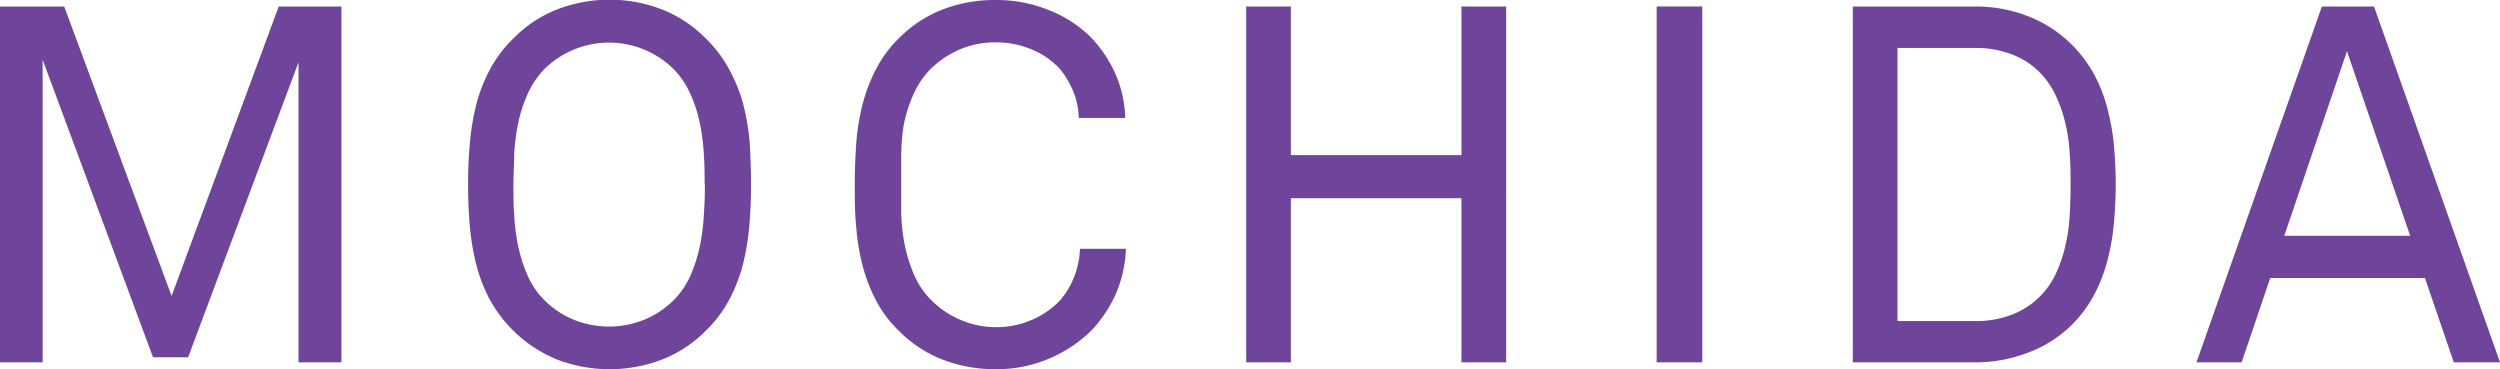<svg xmlns="http://www.w3.org/2000/svg" viewBox="0 0 269.08 39.74"><defs><style>.cls-1{opacity:0.9;}.cls-2{fill:#5e318f;}</style></defs><g id="レイヤー_2" data-name="レイヤー 2"><g id="Design"><g class="cls-1"><path class="cls-2" d="M32.13,39V6.7L20.25,38.45H16.47L4.59,6.43V39H0V.7H6.91L18.47,31.86,30,.7h6.75V39Z"/><path class="cls-2" d="M80.84,19.87c0,1.51-.07,3-.19,4.46a26.23,26.23,0,0,1-.7,4.18,17.33,17.33,0,0,1-1.49,3.81,13.34,13.34,0,0,1-2.54,3.32,13.49,13.49,0,0,1-4.72,3.08,15.83,15.83,0,0,1-11.18,0,14.53,14.53,0,0,1-7.26-6.4,16.84,16.84,0,0,1-1.49-3.81,26.23,26.23,0,0,1-.7-4.18c-.13-1.46-.19-2.95-.19-4.46s.06-3,.19-4.45a26.36,26.36,0,0,1,.7-4.19,16.59,16.59,0,0,1,1.49-3.8A13.39,13.39,0,0,1,55.3,4.1,13.38,13.38,0,0,1,60,1,15.68,15.68,0,0,1,71.2,1,13.47,13.47,0,0,1,75.92,4.1a13.39,13.39,0,0,1,2.54,3.33A17.06,17.06,0,0,1,80,11.23a26.36,26.36,0,0,1,.7,4.19C80.77,16.88,80.84,18.36,80.84,19.87Zm-5,0c0-1,0-2.07-.08-3.18a23,23,0,0,0-.41-3.32,15.24,15.24,0,0,0-1-3.16,9.22,9.22,0,0,0-1.83-2.76,9.91,9.91,0,0,0-13.94,0,9.22,9.22,0,0,0-1.83,2.76,15.24,15.24,0,0,0-1,3.16,21.67,21.67,0,0,0-.41,3.32c0,1.11-.08,2.17-.08,3.18s0,2.07.08,3.19a22,22,0,0,0,.41,3.32,16.1,16.1,0,0,0,1,3.19,8.47,8.47,0,0,0,1.83,2.72,9.6,9.6,0,0,0,3.22,2.14,10.13,10.13,0,0,0,7.5,0,9.6,9.6,0,0,0,3.22-2.14,8.47,8.47,0,0,0,1.83-2.72,16.1,16.1,0,0,0,1-3.19,23.34,23.34,0,0,0,.41-3.32C75.84,21.94,75.87,20.88,75.87,19.87Z"/><path class="cls-2" d="M121.18,26.78a13.44,13.44,0,0,1-1.11,4.92,14,14,0,0,1-2.67,3.94A14.65,14.65,0,0,1,113,38.56a14.36,14.36,0,0,1-5.83,1.18,15.76,15.76,0,0,1-5.62-1,13.43,13.43,0,0,1-4.75-3.08,12.75,12.75,0,0,1-2.51-3.32,17.75,17.75,0,0,1-1.46-3.81,24.16,24.16,0,0,1-.68-4.18C92,22.87,92,21.38,92,19.87s.06-3,.16-4.45a24.27,24.27,0,0,1,.68-4.19,17.47,17.47,0,0,1,1.46-3.8A12.8,12.8,0,0,1,96.77,4.1,13.4,13.4,0,0,1,101.52,1a15.55,15.55,0,0,1,5.62-1,15,15,0,0,1,5.8,1.11,13.41,13.41,0,0,1,4.4,2.83A13.76,13.76,0,0,1,120,7.83a12.57,12.57,0,0,1,1.11,4.86h-5a8.06,8.06,0,0,0-.62-2.92,9.36,9.36,0,0,0-1.48-2.43,8.63,8.63,0,0,0-2.92-2,9.86,9.86,0,0,0-4-.78,9.74,9.74,0,0,0-3.76.75,10.2,10.2,0,0,0-3.21,2.16,9.45,9.45,0,0,0-1.84,2.76,15.87,15.87,0,0,0-1,3.16A21.63,21.63,0,0,0,97,16.69c0,1.11,0,2.17,0,3.18s0,2.07,0,3.19a21.92,21.92,0,0,0,.38,3.32,16.79,16.79,0,0,0,1,3.19,8.66,8.66,0,0,0,1.84,2.72,9.88,9.88,0,0,0,3.21,2.16,9.57,9.57,0,0,0,3.76.76,9.46,9.46,0,0,0,4-.84,9.07,9.07,0,0,0,2.94-2.08,8.92,8.92,0,0,0,1.49-2.51,9.17,9.17,0,0,0,.62-3Z"/><path class="cls-2" d="M157.3,39V21.33H138.94V39h-4.81V.7h4.81v16H157.3V.7h4.81V39Z"/><path class="cls-2" d="M178.31,39V.7h4.91V39Z"/><path class="cls-2" d="M227.72,19.82c0,1.37-.07,2.75-.19,4.16a24.55,24.55,0,0,1-.71,4.07,16.59,16.59,0,0,1-1.48,3.78,13.4,13.4,0,0,1-2.54,3.32A13.26,13.26,0,0,1,218.16,38a15.66,15.66,0,0,1-5.4,1H199.42V.7h13.34a15.45,15.45,0,0,1,5.4,1,13.64,13.64,0,0,1,4.64,2.92,14,14,0,0,1,2.54,3.29,16.26,16.26,0,0,1,1.48,3.76,24.49,24.49,0,0,1,.71,4C227.65,17.07,227.72,18.45,227.72,19.82Zm-4.86,0c0-1,0-2.06-.09-3.16a17.85,17.85,0,0,0-.43-3.21,15.16,15.16,0,0,0-1-3,9.1,9.1,0,0,0-1.78-2.64,8.43,8.43,0,0,0-3.13-2,10.71,10.71,0,0,0-3.67-.65h-8.53V34.56h8.53a10.71,10.71,0,0,0,3.67-.65,8.63,8.63,0,0,0,4.91-4.59,15.13,15.13,0,0,0,1-3.05,18.43,18.43,0,0,0,.43-3.24Q222.86,21.38,222.86,19.82Z"/><path class="cls-2" d="M264.11,39,261,29.92H244.35L241.27,39h-4.86L249.91.7h5.61L269.08,39ZM252.61,5.51l-6.75,19.87h13.55Z"/></g></g></g></svg>